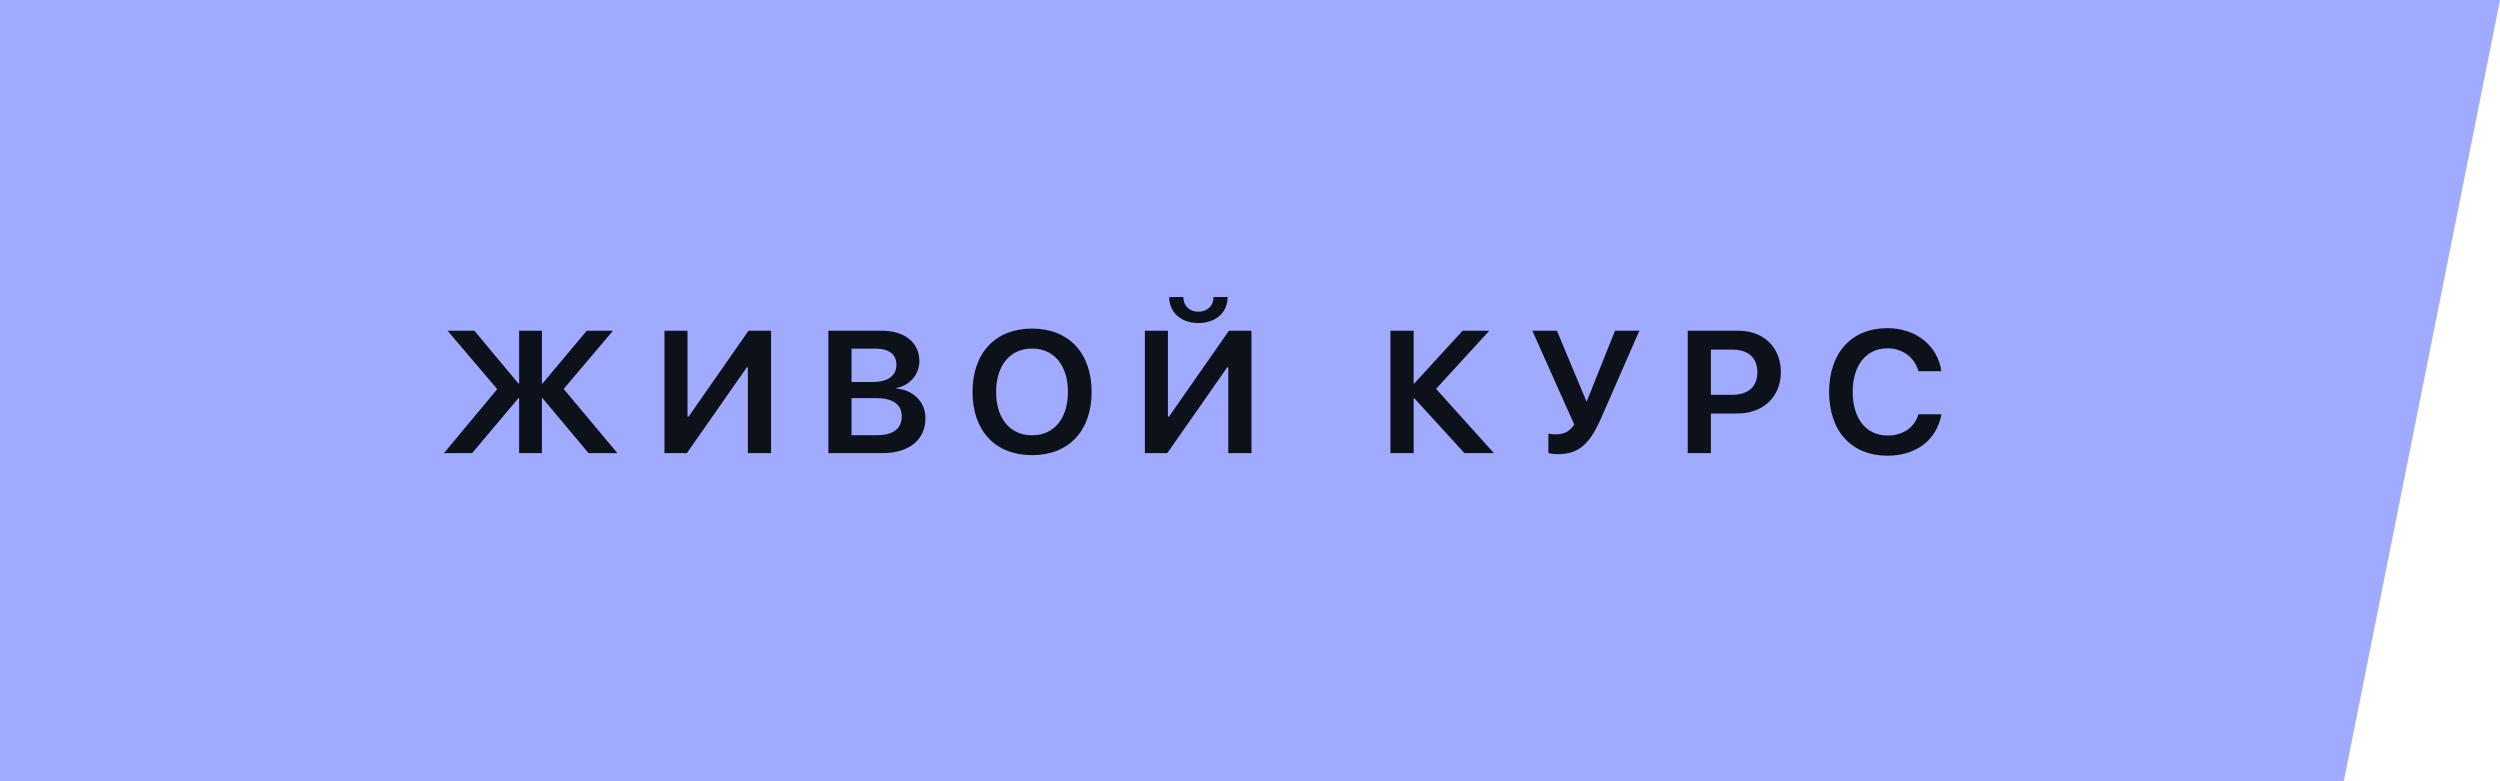<?xml version="1.0" encoding="UTF-8"?> <svg xmlns="http://www.w3.org/2000/svg" width="160" height="50" viewBox="0 0 160 50" fill="none"> <path fill-rule="evenodd" clip-rule="evenodd" d="M0 0H160L150 50H0V0Z" fill="#A0ABFF"></path> <path d="M36.075 24.892L39.233 21.166H37.552L34.722 24.543H34.681V21.166H33.225V24.543H33.177L30.36 21.166H28.645L31.823 24.905L28.412 29H30.217L33.177 25.486H33.225V29H34.681V25.486H34.722L37.668 29H39.514L36.075 24.892ZM47.864 29H49.348V21.166H47.905L44.07 26.662H44.002V21.166H42.525V29H43.961L47.796 23.511H47.864V29ZM56.481 29C58.184 29 59.23 28.145 59.23 26.765C59.23 25.726 58.457 24.96 57.37 24.864V24.823C58.204 24.693 58.84 23.969 58.84 23.121C58.84 21.925 57.903 21.166 56.434 21.166H53.016V29H56.481ZM54.499 22.314H56.058C56.898 22.314 57.37 22.69 57.37 23.347C57.37 24.044 56.83 24.447 55.852 24.447H54.499V22.314ZM54.499 27.852V25.48H56.071C57.145 25.48 57.712 25.883 57.712 26.648C57.712 27.435 57.158 27.852 56.126 27.852H54.499ZM66.056 21.029C63.704 21.029 62.241 22.588 62.241 25.083C62.241 27.578 63.704 29.13 66.056 29.13C68.394 29.13 69.863 27.578 69.863 25.083C69.863 22.588 68.394 21.029 66.056 21.029ZM66.056 22.308C67.457 22.308 68.346 23.381 68.346 25.083C68.346 26.785 67.457 27.858 66.056 27.858C64.641 27.858 63.752 26.785 63.752 25.083C63.752 23.381 64.647 22.308 66.056 22.308ZM78.61 29H80.094V21.166H78.651L74.816 26.662H74.748V21.166H73.272V29H74.707L78.542 23.511H78.61V29ZM74.83 19.006C74.83 20.011 75.596 20.674 76.696 20.674C77.804 20.674 78.569 20.011 78.569 19.006H77.667C77.667 19.566 77.27 19.949 76.696 19.949C76.129 19.949 75.732 19.566 75.732 19.006H74.83ZM91.907 24.885L95.318 21.166H93.609L90.513 24.543H90.472V21.166H88.988V29H90.472V25.486H90.513L93.726 29H95.612L91.907 24.885ZM99.711 29.068C101.064 29.068 101.755 28.385 102.473 26.758L104.92 21.166H103.361L101.563 25.664H101.522L99.643 21.166H98.07L100.75 27.168C100.456 27.626 100.087 27.797 99.567 27.797C99.314 27.797 99.164 27.763 99.096 27.749V28.993C99.144 29.014 99.417 29.068 99.711 29.068ZM108.014 21.166V29H109.497V26.464H111.199C112.833 26.464 113.975 25.398 113.975 23.818C113.975 22.226 112.867 21.166 111.261 21.166H108.014ZM109.497 22.376H110.878C111.883 22.376 112.471 22.895 112.471 23.818C112.471 24.748 111.883 25.268 110.864 25.268H109.497V22.376ZM120.794 29.164C122.653 29.164 123.952 28.152 124.253 26.512H122.783C122.523 27.366 121.799 27.872 120.801 27.872C119.44 27.872 118.572 26.799 118.572 25.076C118.572 23.374 119.44 22.294 120.794 22.294C121.765 22.294 122.537 22.868 122.776 23.757H124.246C124.014 22.116 122.619 21.002 120.794 21.002C118.511 21.002 117.062 22.567 117.062 25.083C117.062 27.605 118.504 29.164 120.794 29.164Z" fill="#0D121A"></path> </svg> 